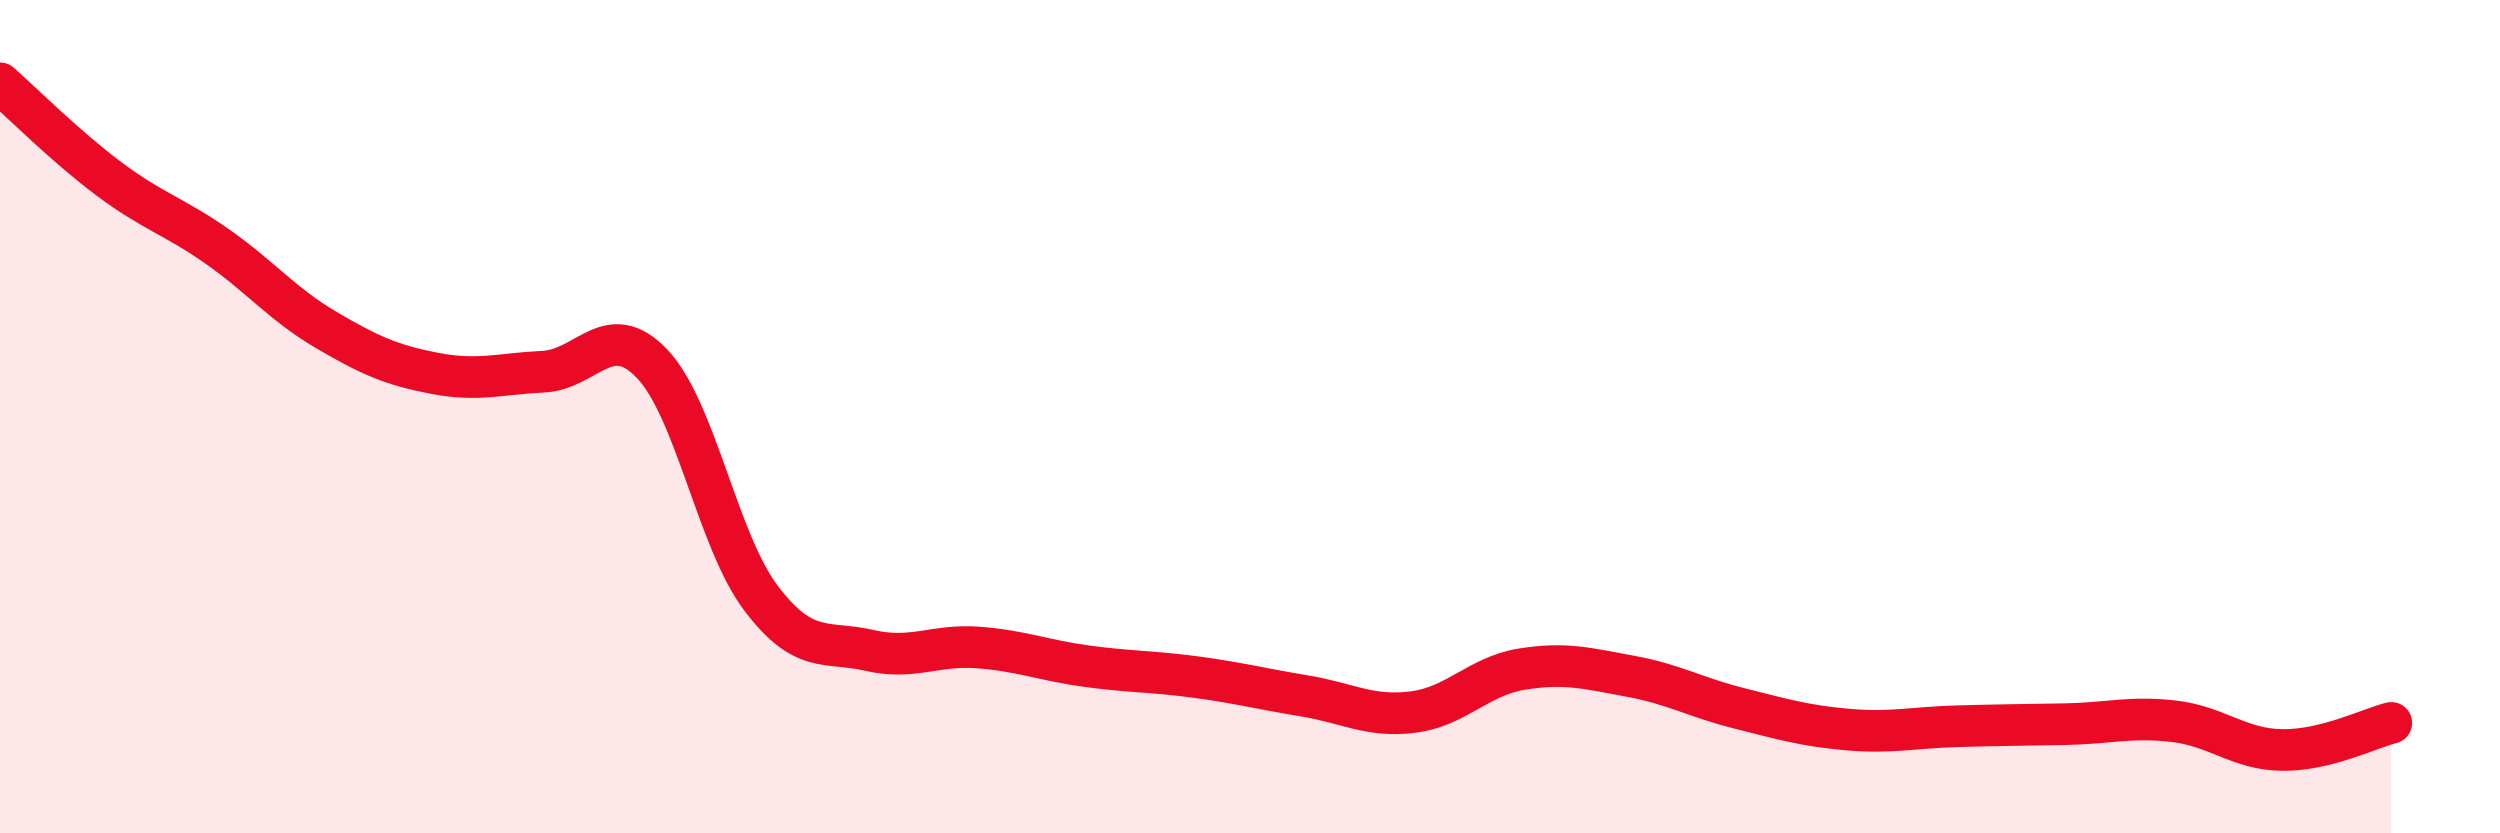 
    <svg width="60" height="20" viewBox="0 0 60 20" xmlns="http://www.w3.org/2000/svg">
      <path
        d="M 0,2 C 0.52,2.46 1.57,3.51 2.61,4.29 C 3.65,5.07 4.18,5.19 5.22,5.92 C 6.26,6.65 6.79,7.31 7.83,7.92 C 8.87,8.53 9.39,8.76 10.43,8.96 C 11.47,9.16 12,8.97 13.04,8.92 C 14.08,8.87 14.61,7.64 15.65,8.73 C 16.69,9.82 17.22,12.97 18.26,14.35 C 19.3,15.73 19.83,15.37 20.87,15.61 C 21.91,15.85 22.44,15.46 23.48,15.54 C 24.52,15.62 25.05,15.85 26.09,15.99 C 27.13,16.13 27.66,16.11 28.7,16.25 C 29.74,16.39 30.26,16.53 31.3,16.7 C 32.34,16.87 32.87,17.22 33.91,17.09 C 34.95,16.96 35.48,16.23 36.52,16.06 C 37.56,15.89 38.09,16.04 39.13,16.23 C 40.17,16.42 40.7,16.74 41.74,17 C 42.78,17.26 43.31,17.42 44.35,17.51 C 45.39,17.6 45.92,17.46 46.96,17.43 C 48,17.4 48.53,17.4 49.57,17.38 C 50.61,17.36 51.13,17.19 52.17,17.31 C 53.21,17.43 53.74,17.99 54.78,18 C 55.82,18.01 56.87,17.48 57.39,17.35L57.39 20L0 20Z"
        fill="#EB0A25"
        opacity="0.1"
        stroke-linecap="round"
        stroke-linejoin="round"
      />
      <path
        d="M 0,2 C 0.52,2.46 1.57,3.51 2.61,4.29 C 3.65,5.07 4.18,5.19 5.22,5.92 C 6.26,6.65 6.79,7.31 7.83,7.92 C 8.87,8.53 9.39,8.76 10.43,8.96 C 11.47,9.16 12,8.97 13.04,8.92 C 14.08,8.87 14.61,7.64 15.65,8.73 C 16.69,9.82 17.22,12.97 18.26,14.35 C 19.3,15.73 19.83,15.37 20.87,15.61 C 21.91,15.85 22.44,15.46 23.48,15.54 C 24.52,15.62 25.05,15.85 26.09,15.99 C 27.13,16.13 27.66,16.11 28.7,16.25 C 29.74,16.39 30.26,16.53 31.3,16.7 C 32.34,16.87 32.87,17.22 33.91,17.09 C 34.95,16.96 35.48,16.23 36.52,16.06 C 37.56,15.89 38.09,16.04 39.13,16.23 C 40.17,16.42 40.7,16.74 41.74,17 C 42.78,17.26 43.31,17.42 44.35,17.51 C 45.39,17.6 45.92,17.46 46.96,17.43 C 48,17.4 48.53,17.4 49.57,17.38 C 50.61,17.36 51.13,17.19 52.17,17.31 C 53.21,17.43 53.74,17.99 54.78,18 C 55.82,18.01 56.87,17.48 57.39,17.35"
        stroke="#EB0A25"
        stroke-width="1"
        fill="none"
        stroke-linecap="round"
        stroke-linejoin="round"
      />
    </svg>
  